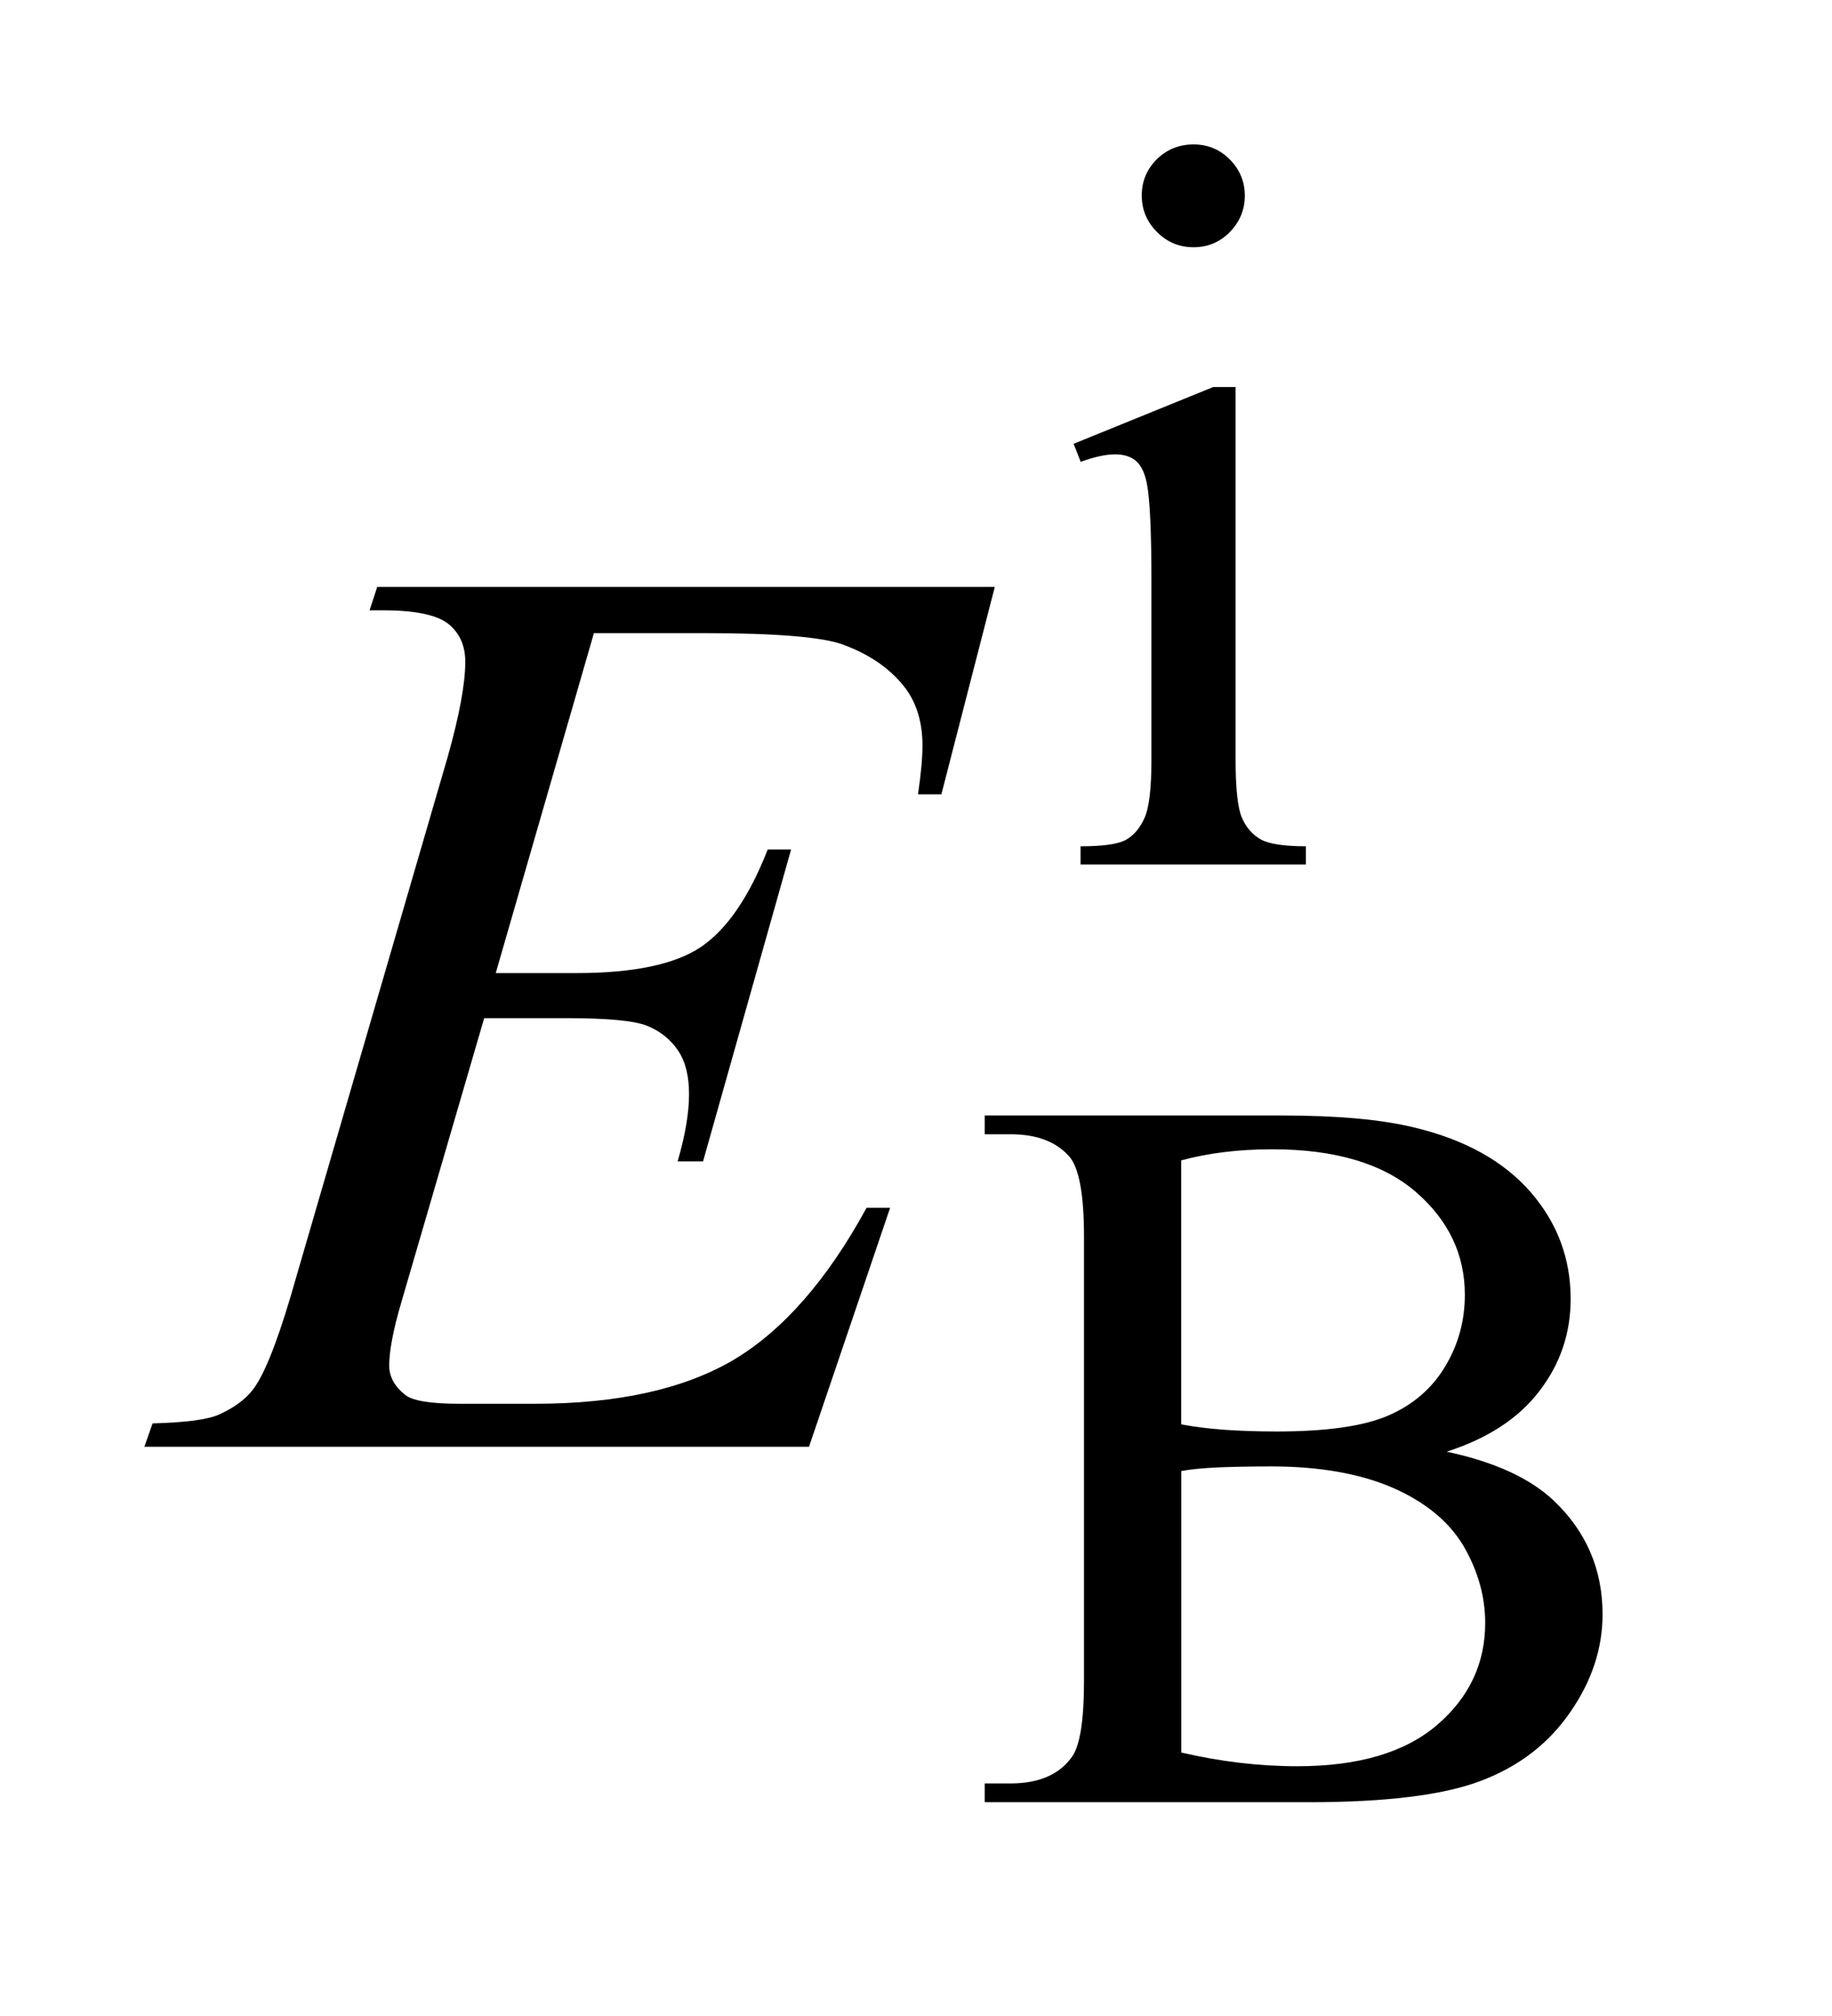 <?xml version="1.0" encoding="UTF-8"?>
<!DOCTYPE svg PUBLIC '-//W3C//DTD SVG 1.0//EN'
          'http://www.w3.org/TR/2001/REC-SVG-20010904/DTD/svg10.dtd'>
<svg stroke-dasharray="none" shape-rendering="auto" xmlns="http://www.w3.org/2000/svg" font-family="'Dialog'" text-rendering="auto" width="20" fill-opacity="1" color-interpolation="auto" color-rendering="auto" preserveAspectRatio="xMidYMid meet" font-size="12px" viewBox="0 0 20 22" fill="black" xmlns:xlink="http://www.w3.org/1999/xlink" stroke="black" image-rendering="auto" stroke-miterlimit="10" stroke-linecap="square" stroke-linejoin="miter" font-style="normal" stroke-width="1" height="22" stroke-dashoffset="0" font-weight="normal" stroke-opacity="1"
><!--Generated by the Batik Graphics2D SVG Generator--><defs id="genericDefs"
  /><g
  ><defs id="defs1"
    ><clipPath clipPathUnits="userSpaceOnUse" id="clipPath1"
      ><path d="M-1 -1 L11.101 -1 L11.101 12.479 L-1 12.479 L-1 -1 Z"
      /></clipPath
      ><clipPath clipPathUnits="userSpaceOnUse" id="clipPath2"
      ><path d="M-0 -0 L-0 11.479 L10.101 11.479 L10.101 -0 Z"
      /></clipPath
    ></defs
    ><g transform="scale(1.576,1.576) translate(1,1)"
    ><path d="M7.559 1.68 L7.559 4.261 C7.559 4.462 7.574 4.596 7.603 4.663 C7.632 4.729 7.675 4.779 7.733 4.812 C7.789 4.844 7.895 4.86 8.046 4.86 L8.046 4.986 L6.485 4.986 L6.485 4.86 C6.641 4.86 6.747 4.845 6.8 4.815 C6.853 4.785 6.897 4.734 6.928 4.664 C6.96 4.594 6.976 4.459 6.976 4.261 L6.976 3.023 C6.976 2.675 6.965 2.449 6.944 2.346 C6.929 2.271 6.902 2.219 6.867 2.19 C6.832 2.161 6.784 2.146 6.724 2.146 C6.659 2.146 6.579 2.164 6.486 2.198 L6.437 2.073 L7.404 1.68 L7.559 1.68 ZM7.268 0 C7.366 0 7.45 0.035 7.519 0.104 C7.587 0.173 7.623 0.257 7.623 0.355 C7.623 0.453 7.587 0.537 7.519 0.607 C7.45 0.677 7.366 0.712 7.268 0.712 C7.169 0.712 7.085 0.677 7.015 0.607 C6.945 0.537 6.909 0.453 6.909 0.354 C6.909 0.255 6.944 0.172 7.013 0.103 C7.082 0.035 7.167 0 7.268 0 Z" stroke="none" clip-path="url(#clipPath2)"
    /></g
    ><g transform="matrix(1.576,0,0,1.576,1.576,1.576)"
    ><path d="M9.021 9.052 C9.351 9.122 9.597 9.235 9.761 9.389 C9.988 9.604 10.101 9.867 10.101 10.178 C10.101 10.414 10.027 10.64 9.876 10.857 C9.727 11.073 9.522 11.231 9.261 11.33 C9 11.43 8.602 11.479 8.067 11.479 L5.821 11.479 L5.821 11.349 L6 11.349 C6.199 11.349 6.342 11.286 6.429 11.16 C6.483 11.078 6.509 10.904 6.509 10.638 L6.509 7.566 C6.509 7.271 6.475 7.086 6.407 7.008 C6.316 6.905 6.181 6.854 6 6.854 L5.821 6.854 L5.821 6.724 L7.877 6.724 C8.261 6.724 8.568 6.751 8.8 6.808 C9.15 6.892 9.418 7.042 9.603 7.255 C9.788 7.468 9.88 7.715 9.88 7.994 C9.88 8.232 9.808 8.445 9.662 8.634 C9.518 8.822 9.304 8.961 9.021 9.052 ZM7.183 8.863 C7.269 8.879 7.368 8.892 7.479 8.9 C7.59 8.908 7.712 8.912 7.846 8.912 C8.187 8.912 8.444 8.876 8.616 8.802 C8.787 8.728 8.919 8.615 9.01 8.463 C9.102 8.311 9.147 8.145 9.147 7.965 C9.147 7.687 9.034 7.449 8.807 7.253 C8.58 7.057 8.249 6.958 7.813 6.958 C7.58 6.958 7.369 6.984 7.182 7.035 L7.182 8.863 ZM7.183 11.135 C7.454 11.198 7.722 11.23 7.986 11.23 C8.41 11.23 8.732 11.135 8.955 10.944 C9.177 10.754 9.288 10.518 9.288 10.238 C9.288 10.053 9.237 9.876 9.138 9.705 C9.036 9.534 8.872 9.4 8.646 9.301 C8.418 9.203 8.138 9.154 7.804 9.154 C7.658 9.154 7.534 9.157 7.432 9.161 C7.328 9.166 7.245 9.174 7.183 9.186 L7.183 11.135 Z" stroke="none" clip-path="url(#clipPath2)"
    /></g
    ><g transform="matrix(1.576,0,0,1.576,1.576,1.576)"
    ><path d="M3.114 3.384 L2.434 5.738 L2.992 5.738 C3.39 5.738 3.679 5.677 3.857 5.556 C4.035 5.435 4.19 5.21 4.318 4.882 L4.48 4.882 L3.87 7.042 L3.694 7.042 C3.747 6.86 3.773 6.705 3.773 6.576 C3.773 6.45 3.748 6.349 3.696 6.273 C3.645 6.198 3.575 6.141 3.485 6.104 C3.395 6.067 3.208 6.05 2.921 6.05 L2.354 6.05 L1.779 8.021 C1.723 8.211 1.696 8.357 1.696 8.456 C1.696 8.532 1.733 8.6 1.806 8.658 C1.856 8.699 1.98 8.72 2.18 8.72 L2.707 8.72 C3.278 8.72 3.736 8.619 4.08 8.417 C4.422 8.214 4.73 7.863 5.003 7.363 L5.166 7.363 L4.604 9.018 L0 9.018 L0.057 8.856 C0.286 8.85 0.439 8.83 0.519 8.794 C0.636 8.741 0.721 8.674 0.773 8.592 C0.852 8.472 0.946 8.22 1.054 7.836 L2.1 4.245 C2.182 3.955 2.223 3.734 2.223 3.582 C2.223 3.471 2.184 3.384 2.107 3.321 C2.029 3.258 1.877 3.226 1.652 3.226 L1.56 3.226 L1.613 3.064 L5.891 3.064 L5.521 4.5 L5.359 4.5 C5.379 4.365 5.39 4.252 5.39 4.162 C5.39 4.007 5.352 3.876 5.276 3.771 C5.176 3.637 5.031 3.534 4.841 3.464 C4.7 3.411 4.376 3.384 3.87 3.384 L3.114 3.384 Z" stroke="none" clip-path="url(#clipPath2)"
    /></g
  ></g
></svg
>
